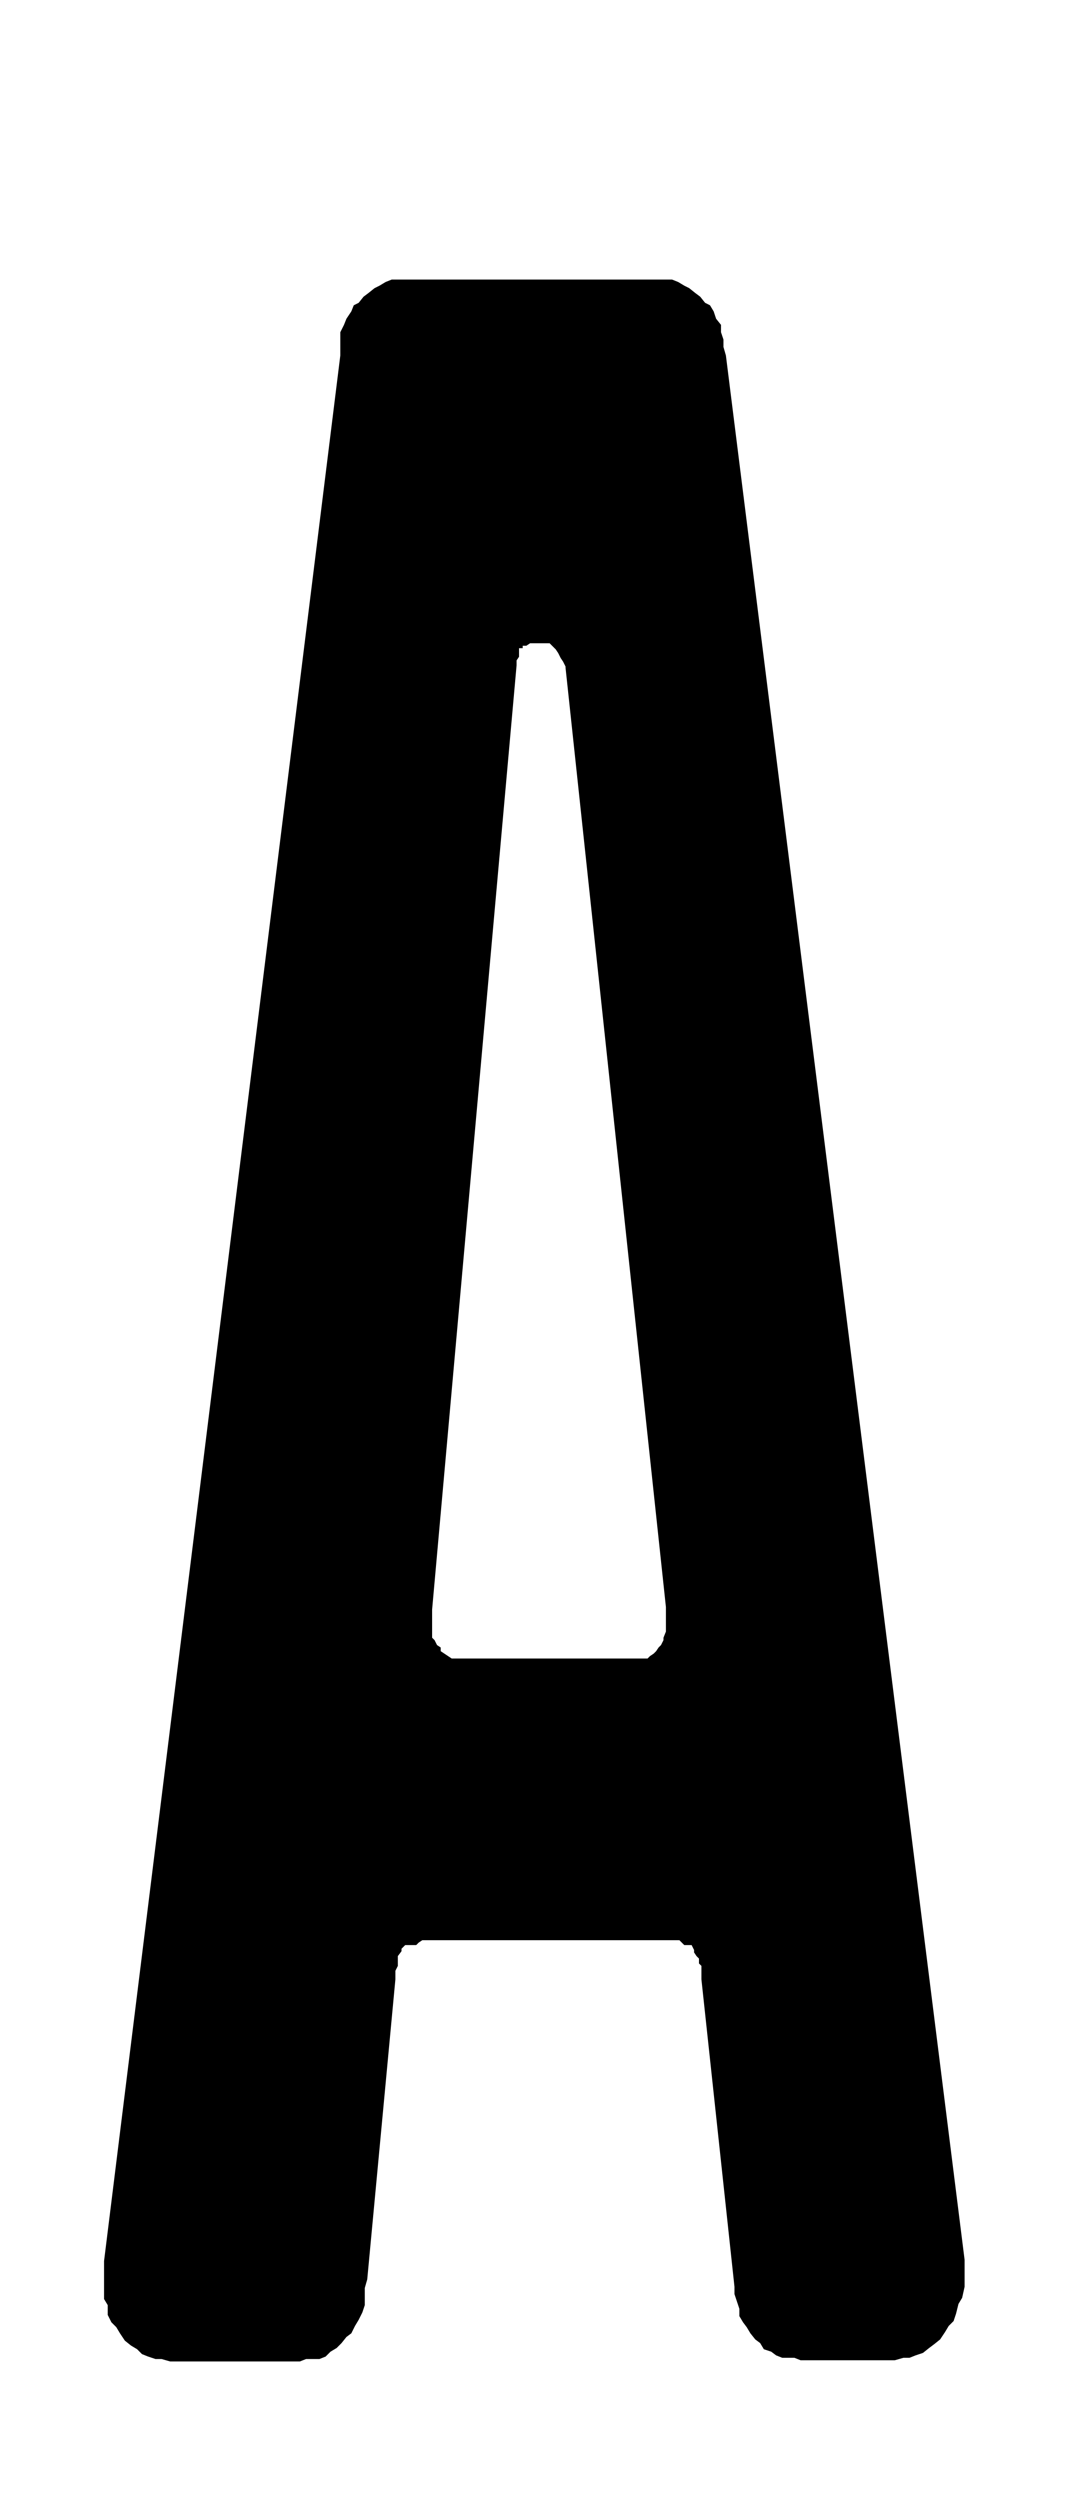<svg id="Ebene_1" data-name="Ebene 1" xmlns="http://www.w3.org/2000/svg" width="31" height="72" viewBox="0 0 87.9 204.1">
  <path d="M32.3,161.6v-.7l.2-.4v-.8l.3-.4v-.2l.3-.3H34l.2-.2.3-.2h21l.2.2.2.2h.6l.2.4v.2l.2.3.2.2v.4l.2.2v1.1l2.7,25.1v.6l.2.6.2.6v.6l.3.5.3.4.3.5.4.5.4.3.3.5.6.2.4.3.5.2h1l.5.2h7.7l.7-.2h.5l.5-.2.6-.2.5-.4.4-.3.5-.4.4-.6.3-.5.4-.4.2-.6.2-.8.3-.5.2-.9v-2.2L59.3,29l-.2-.7v-.6l-.2-.6v-.6l-.4-.5-.2-.6-.3-.5-.4-.2-.4-.5-.4-.3-.5-.4-.4-.2-.5-.3-.5-.2H32l-.5.2-.5.3-.4.2-.5.4-.4.3-.4.5-.4.2-.2.5-.4.6-.2.5-.3.6V29L8.5,184.6v3.1l.3.5v.8l.3.6.4.4.3.5.4.6.5.4.5.3.4.4.5.2.6.2h.5l.7.2H24.5l.5-.2h1.1l.5-.2.4-.4.5-.3.4-.4.4-.5.4-.3.3-.6.3-.5.3-.6.2-.6v-1.4l.2-.7ZM46.2,54.5l8.2,76.7v2l-.2.5v.2l-.2.4-.2.2-.2.3-.2.2-.3.2-.2.2H36.9l-.3-.2-.3-.2-.3-.2v-.3l-.3-.2-.2-.4-.2-.2v-2.3h0l6.9-77.1v-.4l.2-.3h0v-.7h.3v-.2H43l.3-.2h1.6l.2.2.3.3.2.3.2.4.2.3.2.4h0Z"/>
</svg>

